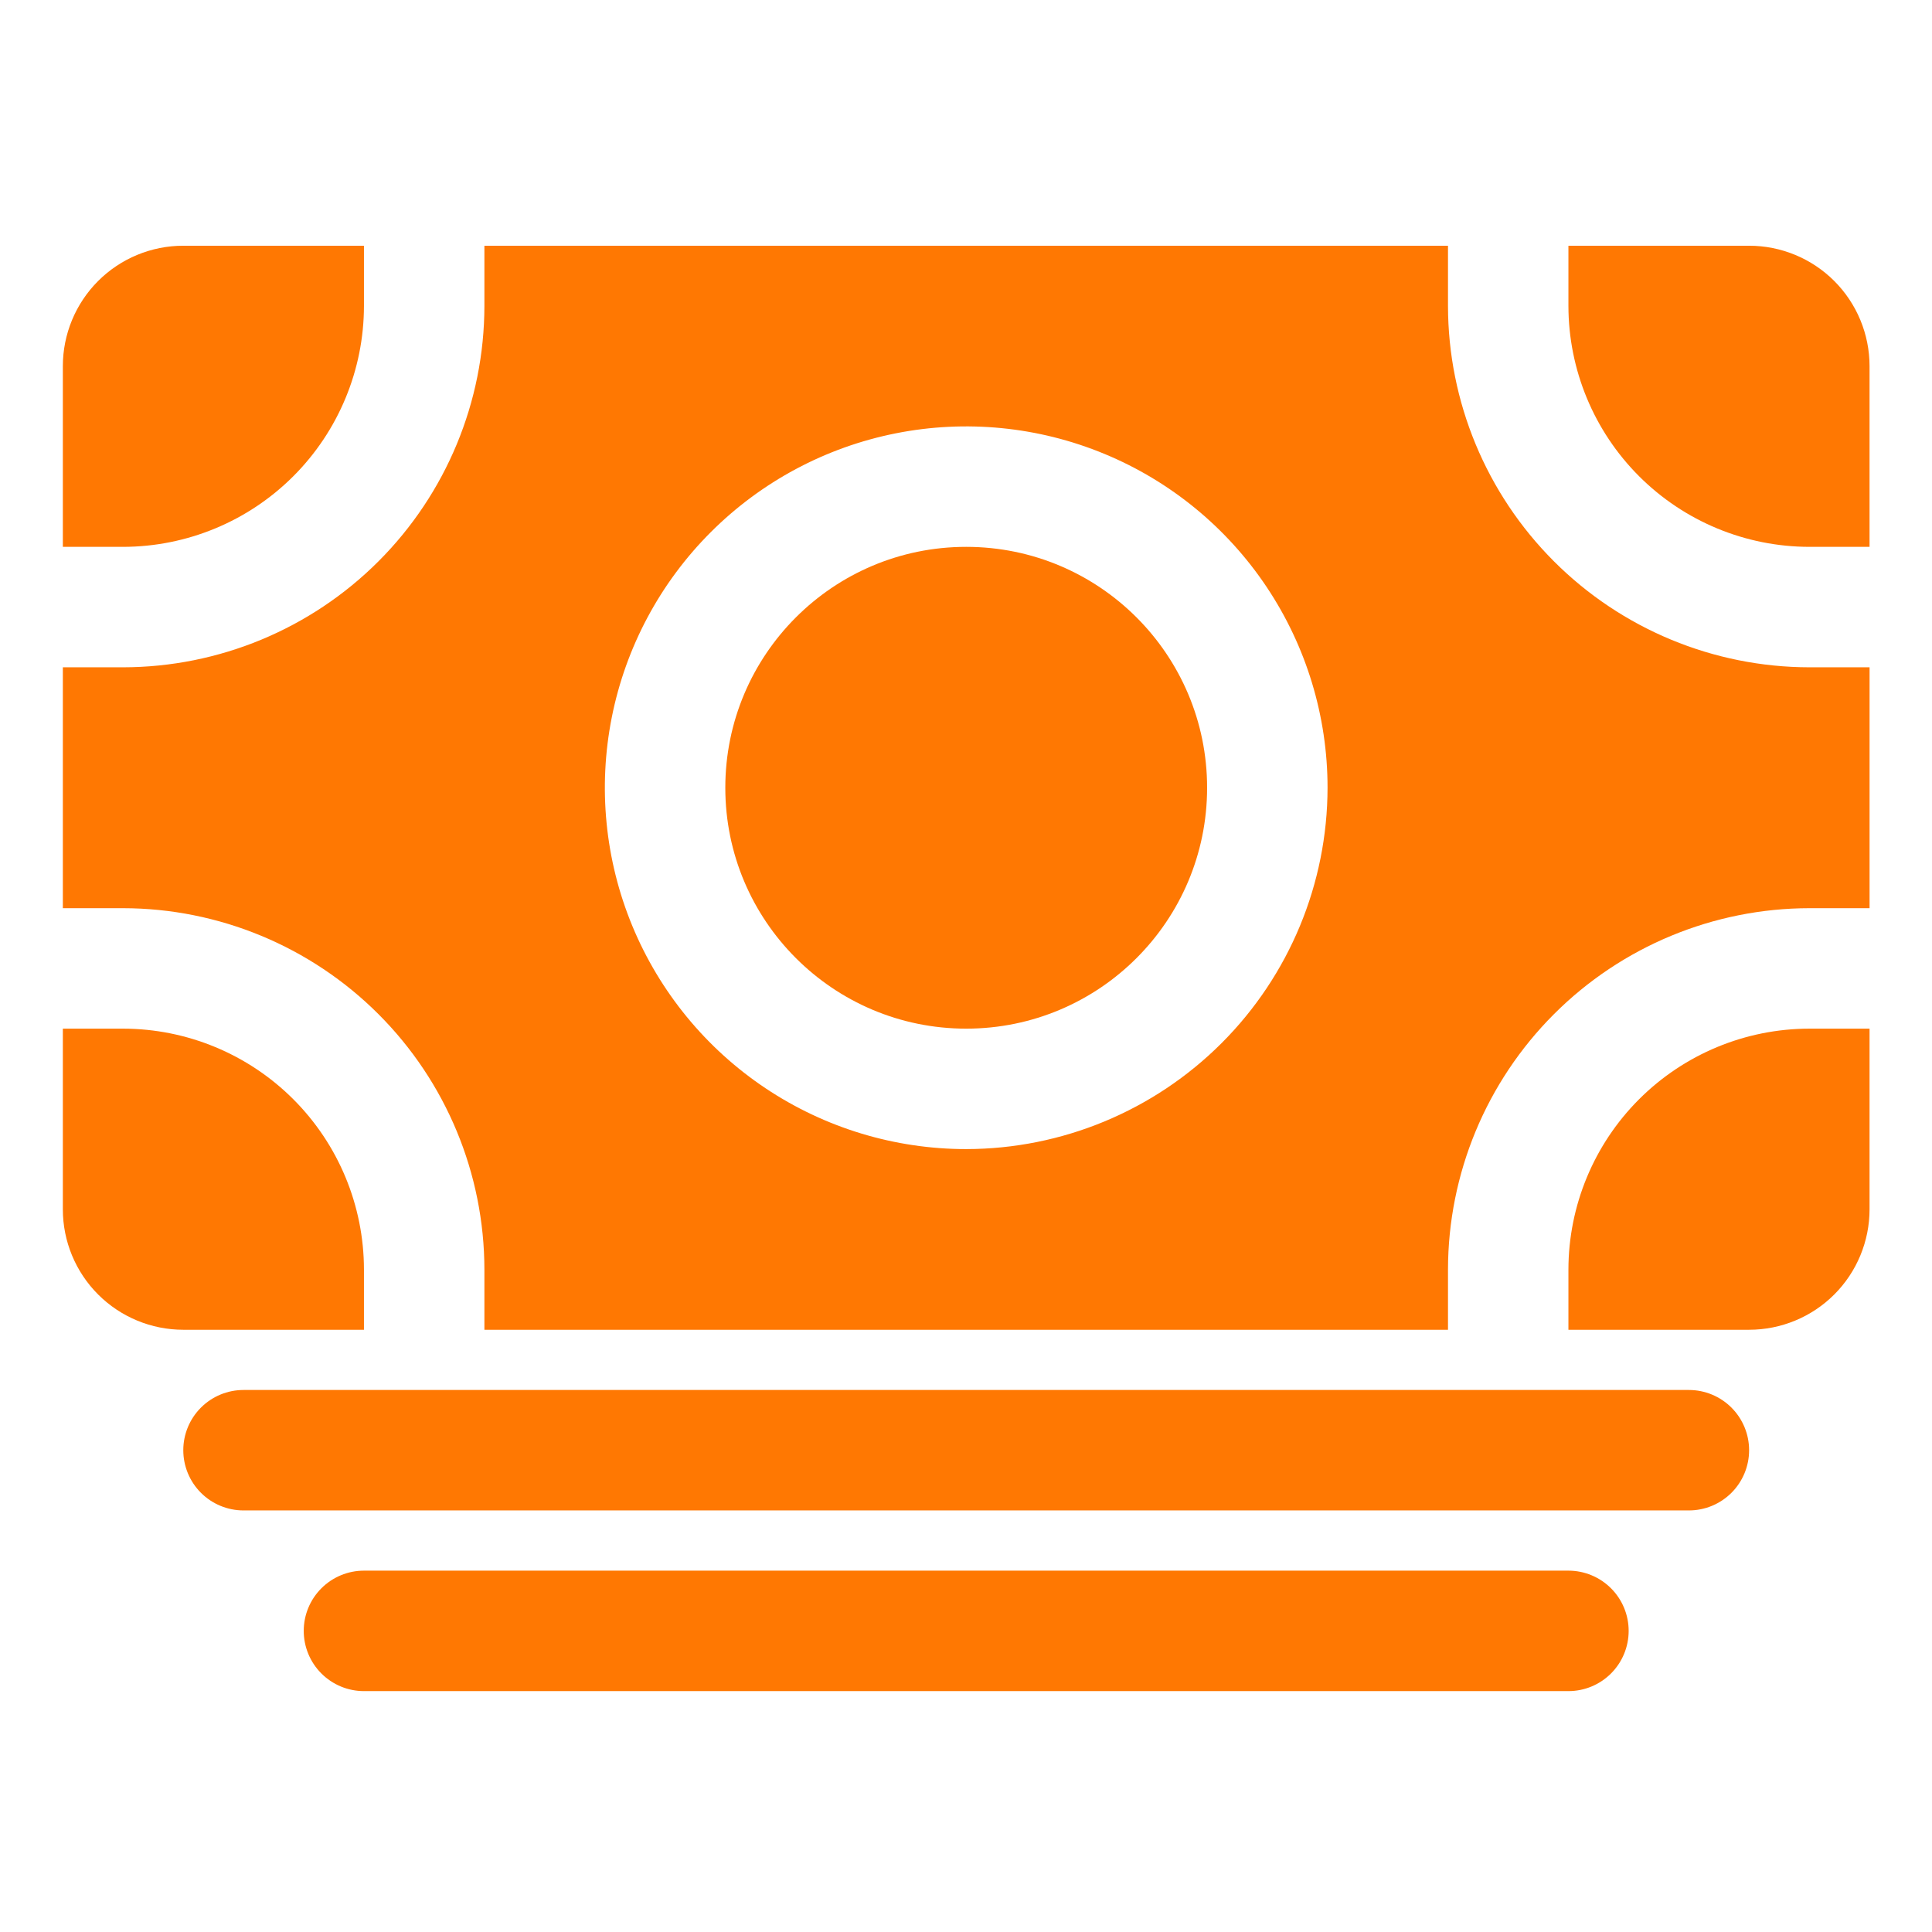 <?xml version="1.0" encoding="UTF-8"?> <svg xmlns="http://www.w3.org/2000/svg" width="117" height="117" viewBox="0 0 117 117" fill="none"><path d="M102.277 91.47H14.747C13.779 91.47 12.852 91.086 12.168 90.402C11.484 89.718 11.1 88.79 11.1 87.823C11.1 86.856 11.484 85.928 12.168 85.244C12.852 84.56 13.779 84.176 14.747 84.176H102.277C103.244 84.176 104.172 84.56 104.856 85.244C105.54 85.928 105.924 86.856 105.924 87.823C105.924 88.79 105.54 89.718 104.856 90.402C104.172 91.086 103.244 91.47 102.277 91.47Z" fill="#FF7802"></path><path d="M94.983 102.412H22.041C21.073 102.412 20.146 102.027 19.462 101.343C18.778 100.659 18.394 99.732 18.394 98.764C18.394 97.797 18.778 96.87 19.462 96.186C20.146 95.502 21.073 95.117 22.041 95.117H94.983C95.95 95.117 96.878 95.502 97.562 96.186C98.246 96.87 98.63 97.797 98.63 98.764C98.63 99.732 98.246 100.659 97.562 101.343C96.878 102.027 95.95 102.412 94.983 102.412Z" fill="#FF7802"></path><path d="M7.453 62.294H3.806V73.235C3.806 75.169 4.574 77.025 5.942 78.393C7.31 79.76 9.165 80.529 11.1 80.529H22.041V76.882C22.037 73.014 20.499 69.306 17.764 66.571C15.029 63.836 11.321 62.298 7.453 62.294Z" fill="#FF7802"></path><path d="M109.572 54.999H113.219V40.411H109.572C103.77 40.404 98.208 38.097 94.106 33.994C90.003 29.892 87.696 24.33 87.689 18.528V14.881H29.335V18.528C29.329 24.33 27.021 29.892 22.919 33.994C18.816 38.097 13.254 40.404 7.453 40.411H3.806V54.999C4.945 54.999 6.163 54.999 7.453 54.999C13.254 55.006 18.816 57.313 22.919 61.416C27.021 65.518 29.329 71.08 29.335 76.882V80.529H87.689V76.882C87.696 71.08 90.003 65.518 94.106 61.416C98.208 57.313 103.77 55.006 109.572 54.999ZM58.512 69.588C54.184 69.588 49.953 68.304 46.355 65.9C42.756 63.495 39.952 60.078 38.295 56.079C36.639 52.081 36.206 47.681 37.05 43.436C37.894 39.191 39.978 35.292 43.039 32.232C46.099 29.171 49.998 27.087 54.243 26.243C58.488 25.398 62.888 25.832 66.886 27.488C70.885 29.144 74.302 31.949 76.707 35.548C79.111 39.146 80.395 43.377 80.395 47.705C80.388 53.507 78.081 59.069 73.978 63.171C69.876 67.273 64.314 69.581 58.512 69.588Z" fill="#FF7802"></path><path d="M58.512 62.294C66.569 62.294 73.101 55.762 73.101 47.705C73.101 39.648 66.569 33.117 58.512 33.117C50.455 33.117 43.924 39.648 43.924 47.705C43.924 55.762 50.455 62.294 58.512 62.294Z" fill="#FF7802"></path><path d="M94.982 76.882V80.529H105.924C107.858 80.529 109.714 79.76 111.082 78.393C112.449 77.025 113.218 75.169 113.218 73.235V62.294H109.571C105.703 62.298 101.995 63.836 99.26 66.571C96.525 69.306 94.987 73.014 94.982 76.882Z" fill="#FF7802"></path><path d="M109.571 33.117H113.218V22.175C113.218 20.241 112.449 18.386 111.082 17.017C109.714 15.65 107.858 14.881 105.924 14.881H94.982V18.528C94.987 22.396 96.525 26.104 99.26 28.839C101.995 31.574 105.703 33.112 109.571 33.117Z" fill="#FF7802"></path><path d="M22.041 18.528V14.881H11.1C9.165 14.881 7.31 15.65 5.942 17.017C4.574 18.386 3.806 20.241 3.806 22.175V33.117H7.453C11.321 33.112 15.029 31.574 17.764 28.839C20.499 26.104 22.037 22.396 22.041 18.528Z" fill="#FF7802"></path></svg> 
